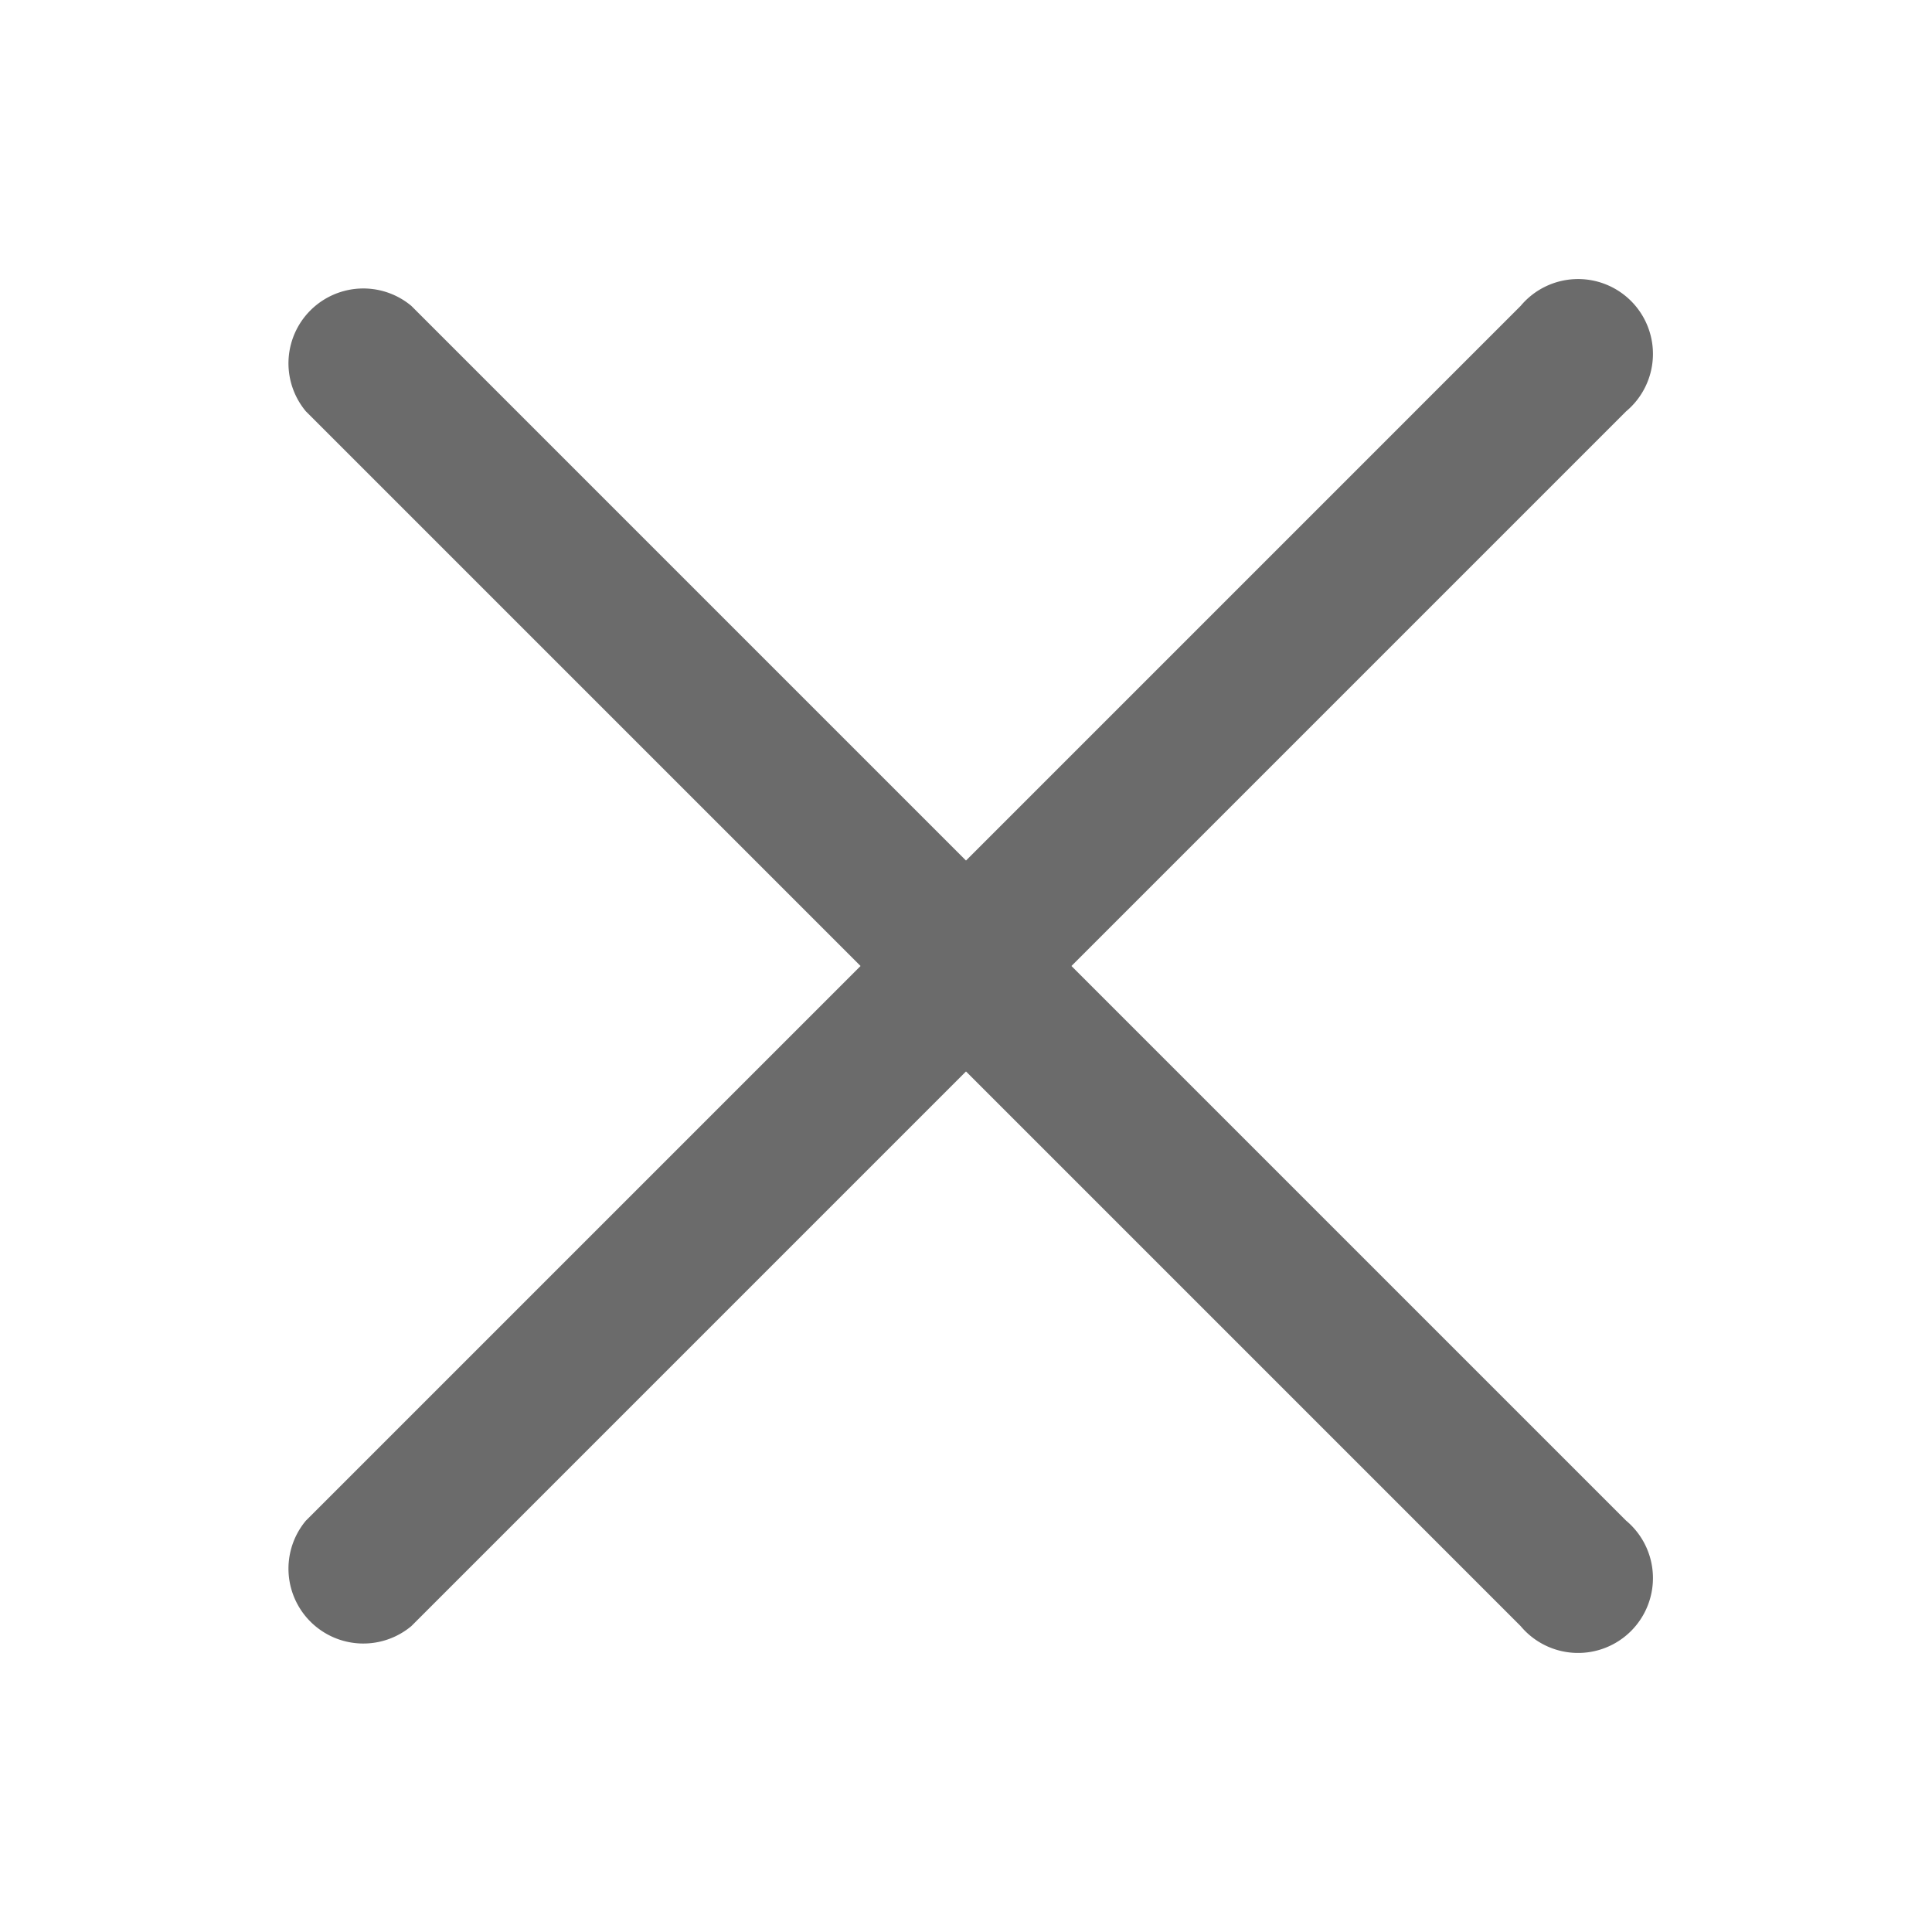 <svg xmlns="http://www.w3.org/2000/svg" aria-hidden="true" fill="#6B6B6B" focusable="false" role="presentation" width="24" height="24" viewBox="0 0 24 24"><path d="M13.31 12l6.89-6.89a.93.93 0 1 0-1.31-1.31L12 10.69 5.11 3.8A.93.93 0 0 0 3.8 5.11L10.69 12 3.8 18.89a.93.93 0 0 0 1.31 1.31L12 13.31l6.89 6.89a.93.93 0 1 0 1.31-1.31z"></path></svg>